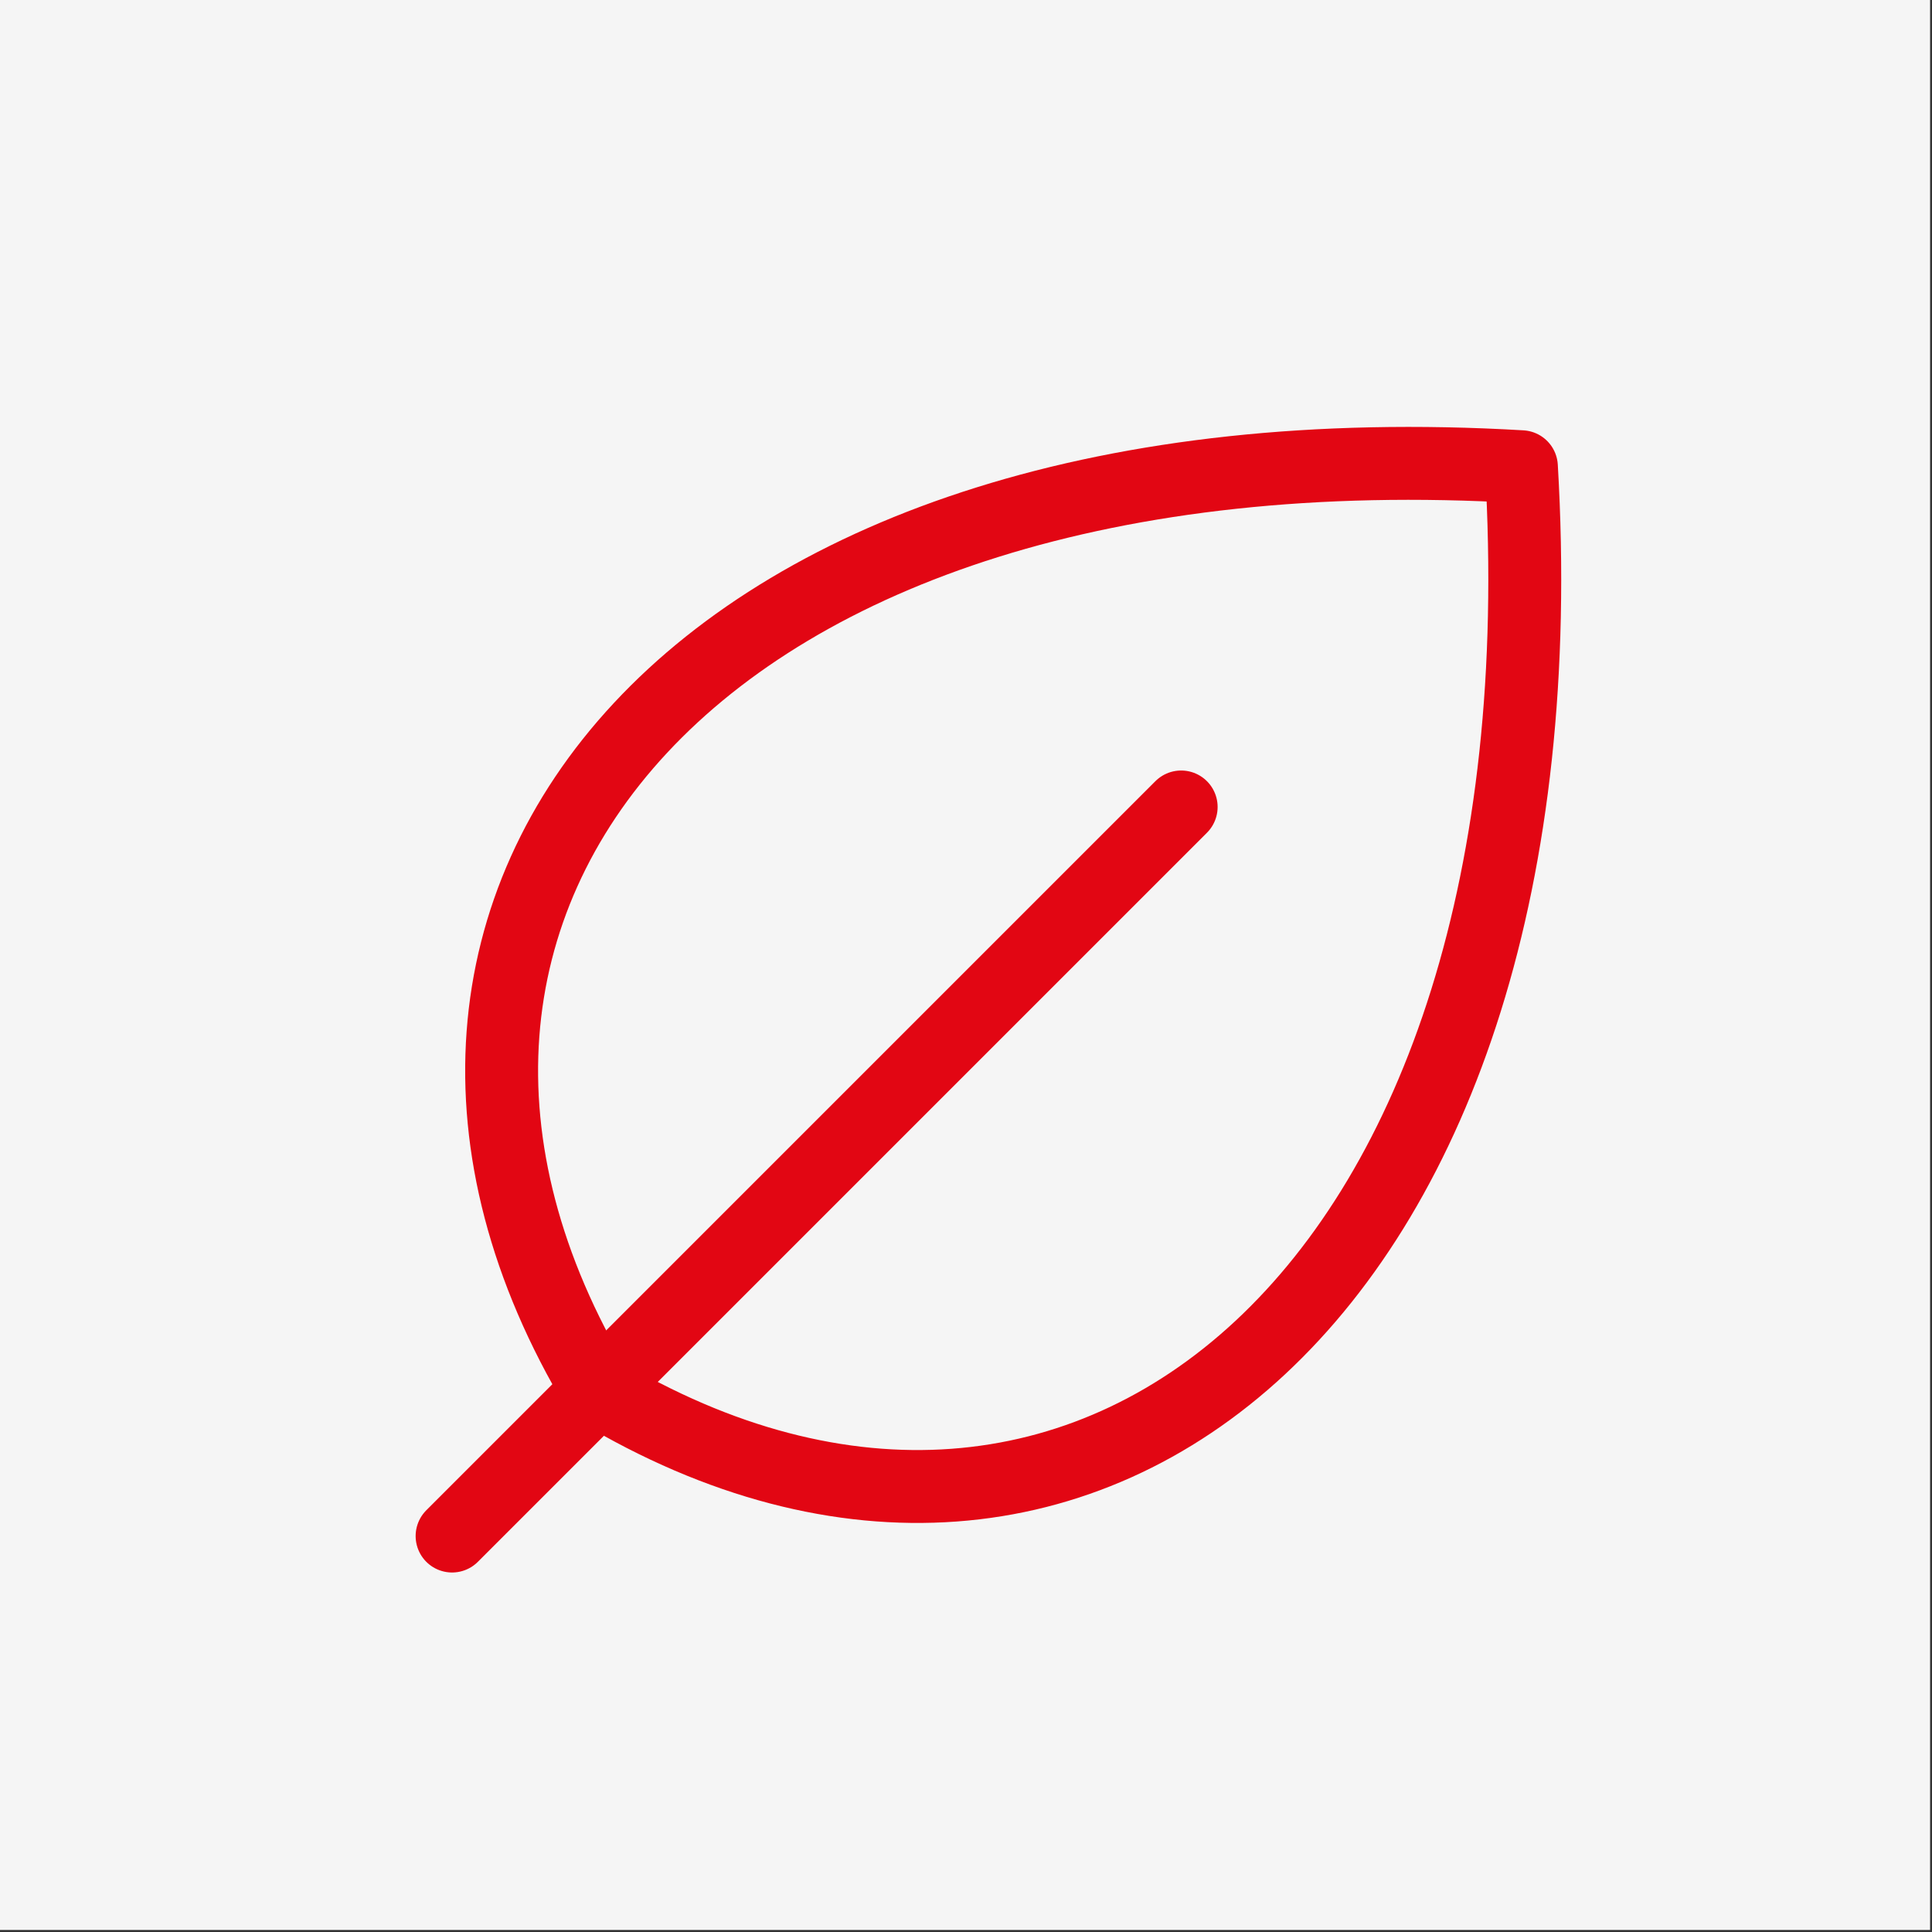 <?xml version="1.0" encoding="UTF-8" standalone="no"?>
<!DOCTYPE svg PUBLIC "-//W3C//DTD SVG 1.1//EN" "http://www.w3.org/Graphics/SVG/1.1/DTD/svg11.dtd">
<svg width="100%" height="100%" viewBox="0 0 76 76" version="1.1" xmlns="http://www.w3.org/2000/svg" xmlns:xlink="http://www.w3.org/1999/xlink" xml:space="preserve" xmlns:serif="http://www.serif.com/" style="fill-rule:evenodd;clip-rule:evenodd;stroke-linecap:round;stroke-linejoin:round;">
    <rect x="0" y="0" width="76" height="76" fill="#333333" stroke="none"/>
    <g transform="matrix(1,0,0,1,-441.229,-2922.02)">
        <g transform="matrix(1,0,0,1,-380.894,1131.16)">
            <g transform="matrix(1,0,0,1,372.862,-956.065)">
                <rect x="449.261" y="2746.92" width="75.925" height="75.925" style="fill:rgb(245,245,245);"/>
            </g>
        </g>
        <g transform="matrix(1,0,0,1,-380.894,1131.16)">
            <g transform="matrix(0.239,0,0,0.239,830.347,1799.66)">
                <path d="M160,96L40,216" style="fill:none;fill-rule:nonzero;stroke:rgb(226,6,19);stroke-width:12px;"/>
            </g>
        </g>
        <g transform="matrix(1,0,0,1,-380.894,1131.16)">
            <g transform="matrix(0.239,0,0,0.239,830.347,1799.66)">
                <path d="M64,192C16,112 80,32 216,40C224,176 144,240 64,192Z" style="fill:none;fill-rule:nonzero;stroke:rgb(226,6,19);stroke-width:12px;"/>
            </g>
        </g>
    </g>
</svg>
